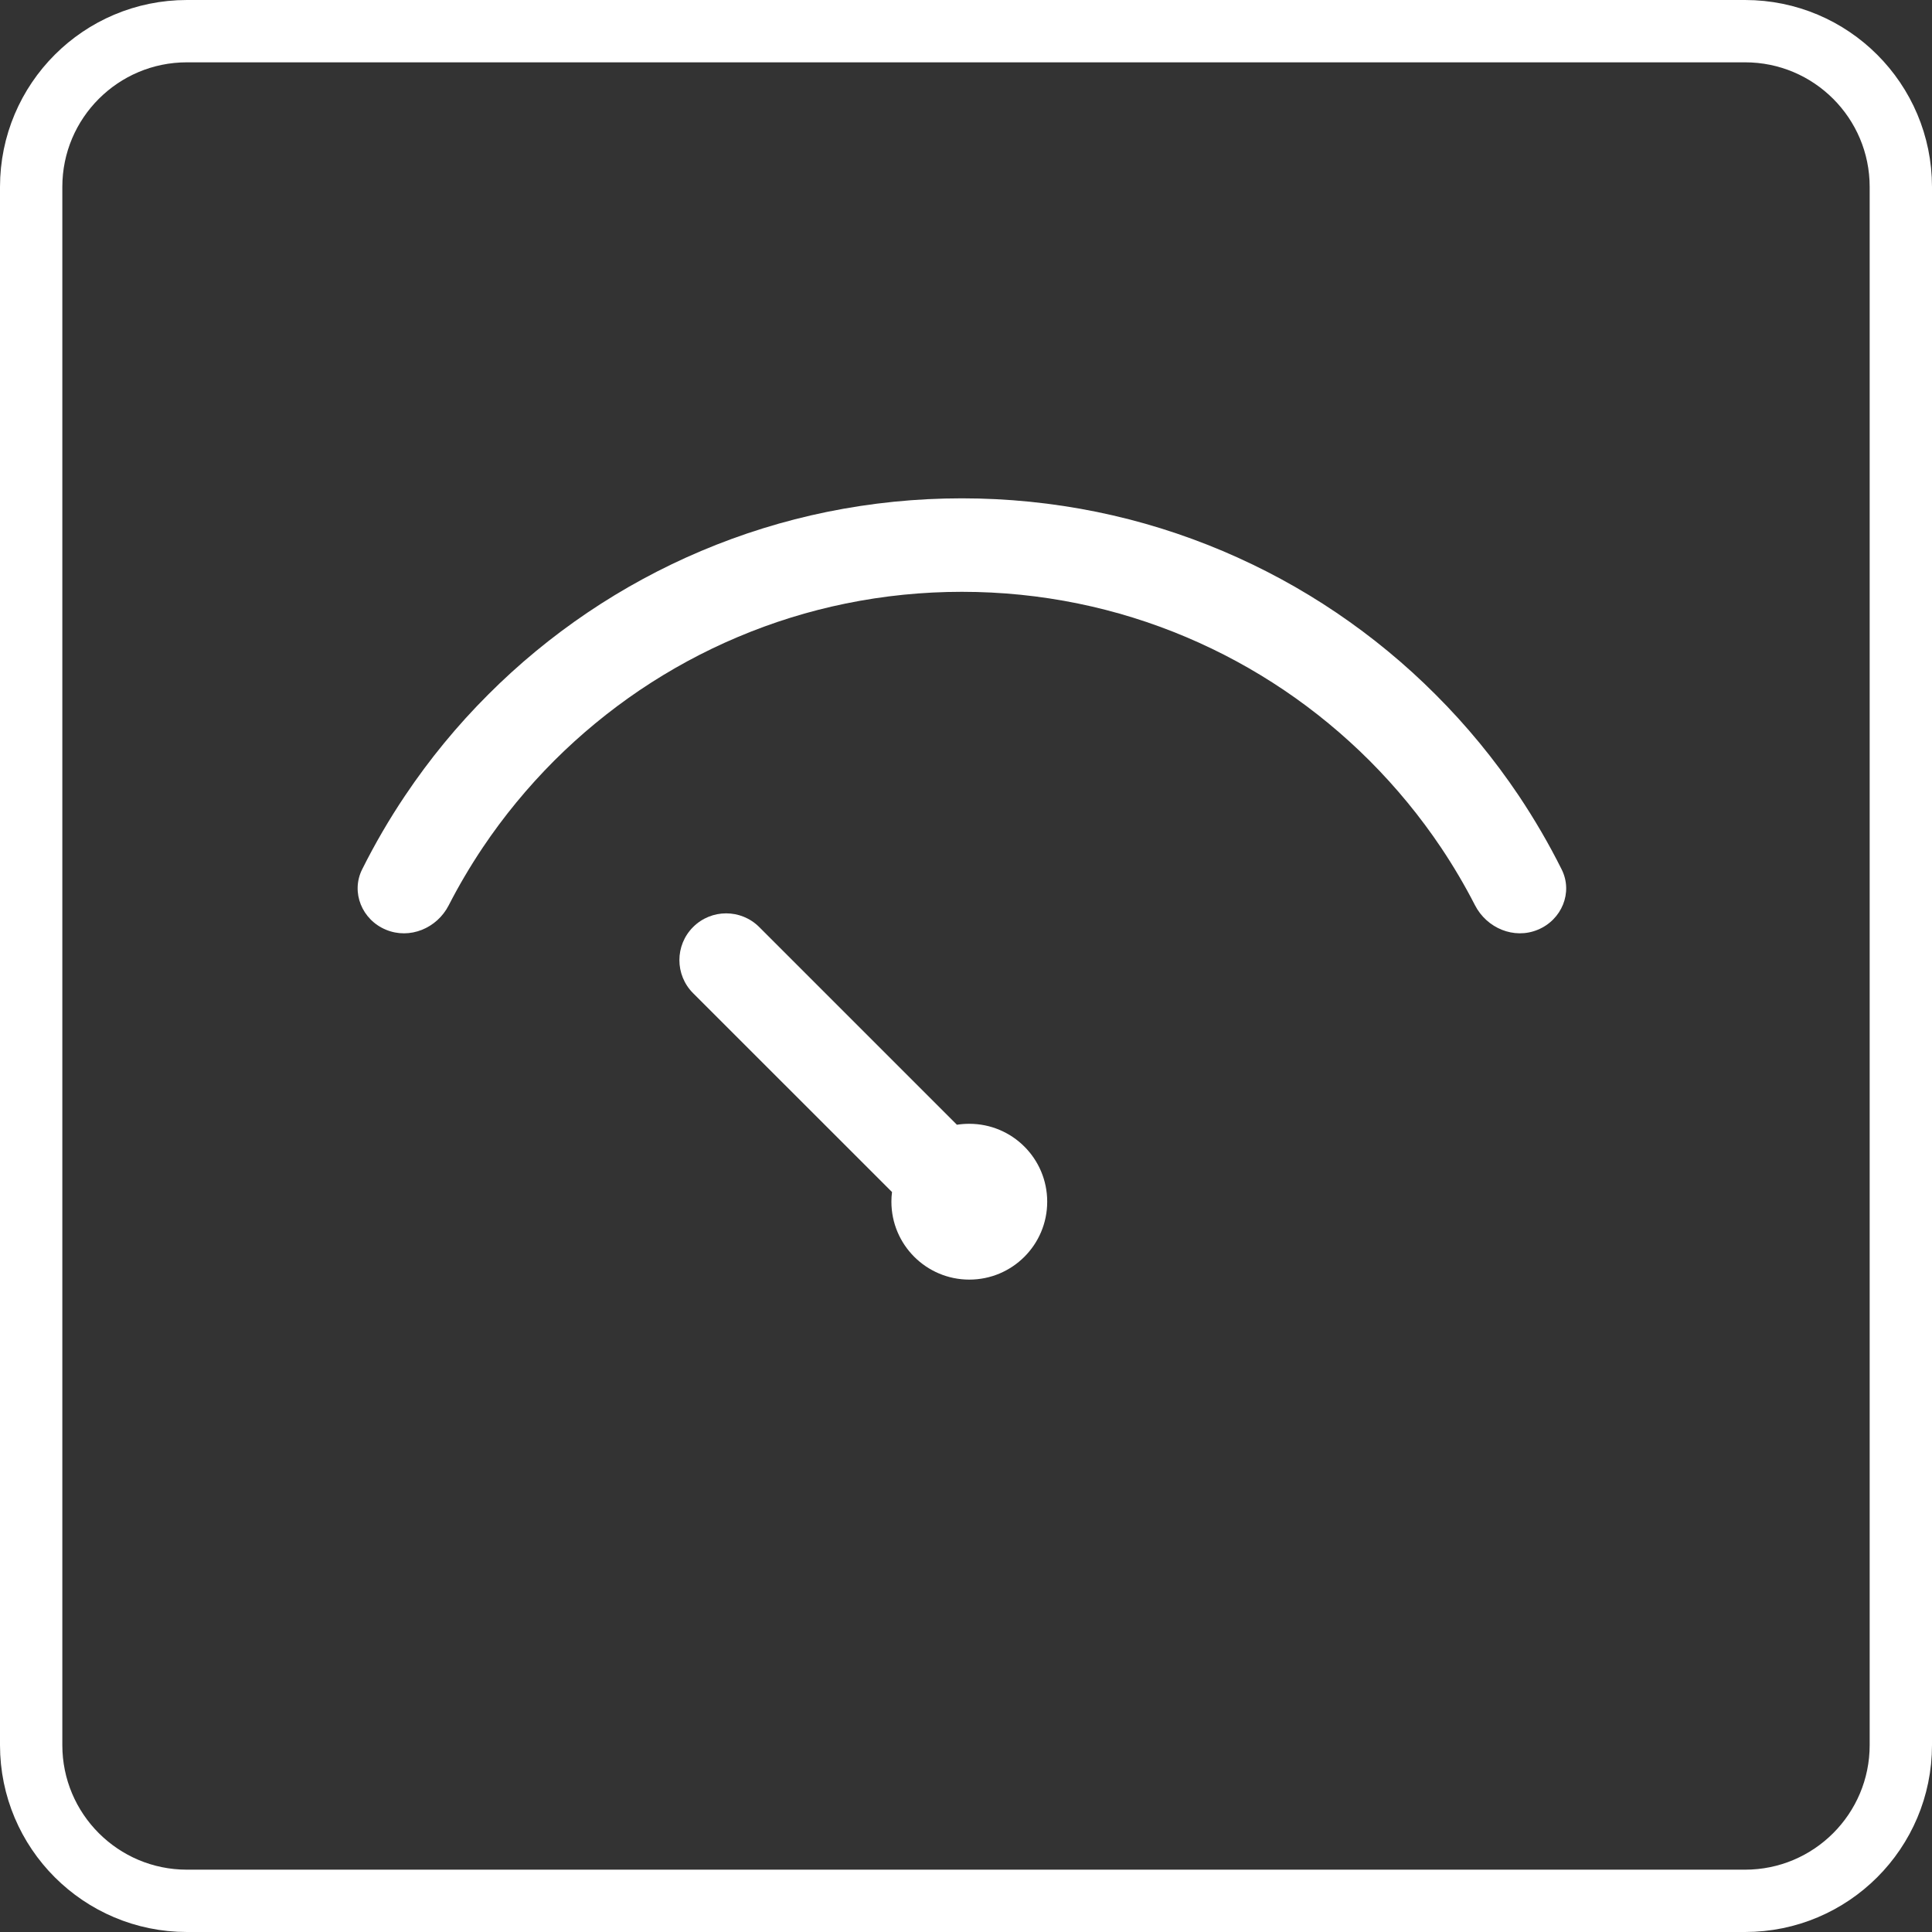 <svg xmlns="http://www.w3.org/2000/svg" xmlns:xlink="http://www.w3.org/1999/xlink" width="31" height="31" viewBox="0 0 31 31" fill="none"><rect x="0" y="0" width="31" height="31" fill="#333333" stroke="none"/><path   fill-rule="evenodd"  fill="#FFFFFF"  d="M6.5 12.766C6.244 13.147 6.015 13.541 5.811 13.949C5.626 14.319 5.81 14.76 6.193 14.918L6.193 14.918C6.575 15.077 7.011 14.895 7.2 14.526C7.363 14.208 7.545 13.9 7.745 13.601C8.082 13.099 8.465 12.634 8.893 12.205C9.314 11.785 9.771 11.408 10.263 11.075C10.76 10.74 11.283 10.456 11.834 10.223C12.394 9.986 12.973 9.806 13.569 9.684C14.181 9.559 14.803 9.496 15.434 9.496C16.065 9.496 16.687 9.559 17.299 9.684C17.895 9.806 18.474 9.986 19.034 10.223C19.585 10.456 20.108 10.74 20.605 11.075C21.098 11.408 21.554 11.785 21.975 12.205C22.403 12.634 22.786 13.099 23.123 13.601C23.323 13.9 23.504 14.207 23.667 14.525C23.856 14.893 24.293 15.077 24.675 14.918L24.675 14.918C25.058 14.76 25.243 14.321 25.058 13.951C24.854 13.542 24.624 13.148 24.369 12.766C23.977 12.183 23.533 11.642 23.035 11.145C22.547 10.656 22.017 10.219 21.445 9.832C20.868 9.442 20.259 9.112 19.619 8.841C18.966 8.565 18.294 8.356 17.6 8.214C16.888 8.069 16.166 7.996 15.434 7.996C14.702 7.996 13.98 8.069 13.268 8.214C12.575 8.356 11.902 8.565 11.249 8.841C10.609 9.112 10.001 9.442 9.423 9.832C8.851 10.219 8.321 10.656 7.833 11.145C7.335 11.642 6.891 12.183 6.5 12.766Z"></path><path d="M15.354 18.047L12.182 14.875C11.889 14.582 11.414 14.582 11.121 14.875C10.828 15.168 10.828 15.643 11.121 15.936L14.313 19.127C14.306 19.178 14.303 19.229 14.303 19.282C14.303 19.972 14.863 20.532 15.553 20.532C16.244 20.532 16.803 19.972 16.803 19.282C16.803 18.591 16.244 18.032 15.553 18.032C15.486 18.032 15.419 18.037 15.354 18.047Z" fill-rule="evenodd"  fill="#FFFFFF" ></path><path   transform="translate(0.5, 0.5)" stroke="rgba(255, 255, 255, 1)" stroke-width="1"    d="M0 27.5L0 2.5C0 1.119 1.119 0 2.5 0L27.5 0C28.881 0 30 1.119 30 2.5L30 27.5C30 28.881 28.881 30 27.5 30L2.5 30C1.119 30 0 28.881 0 27.5Z"></path></svg>